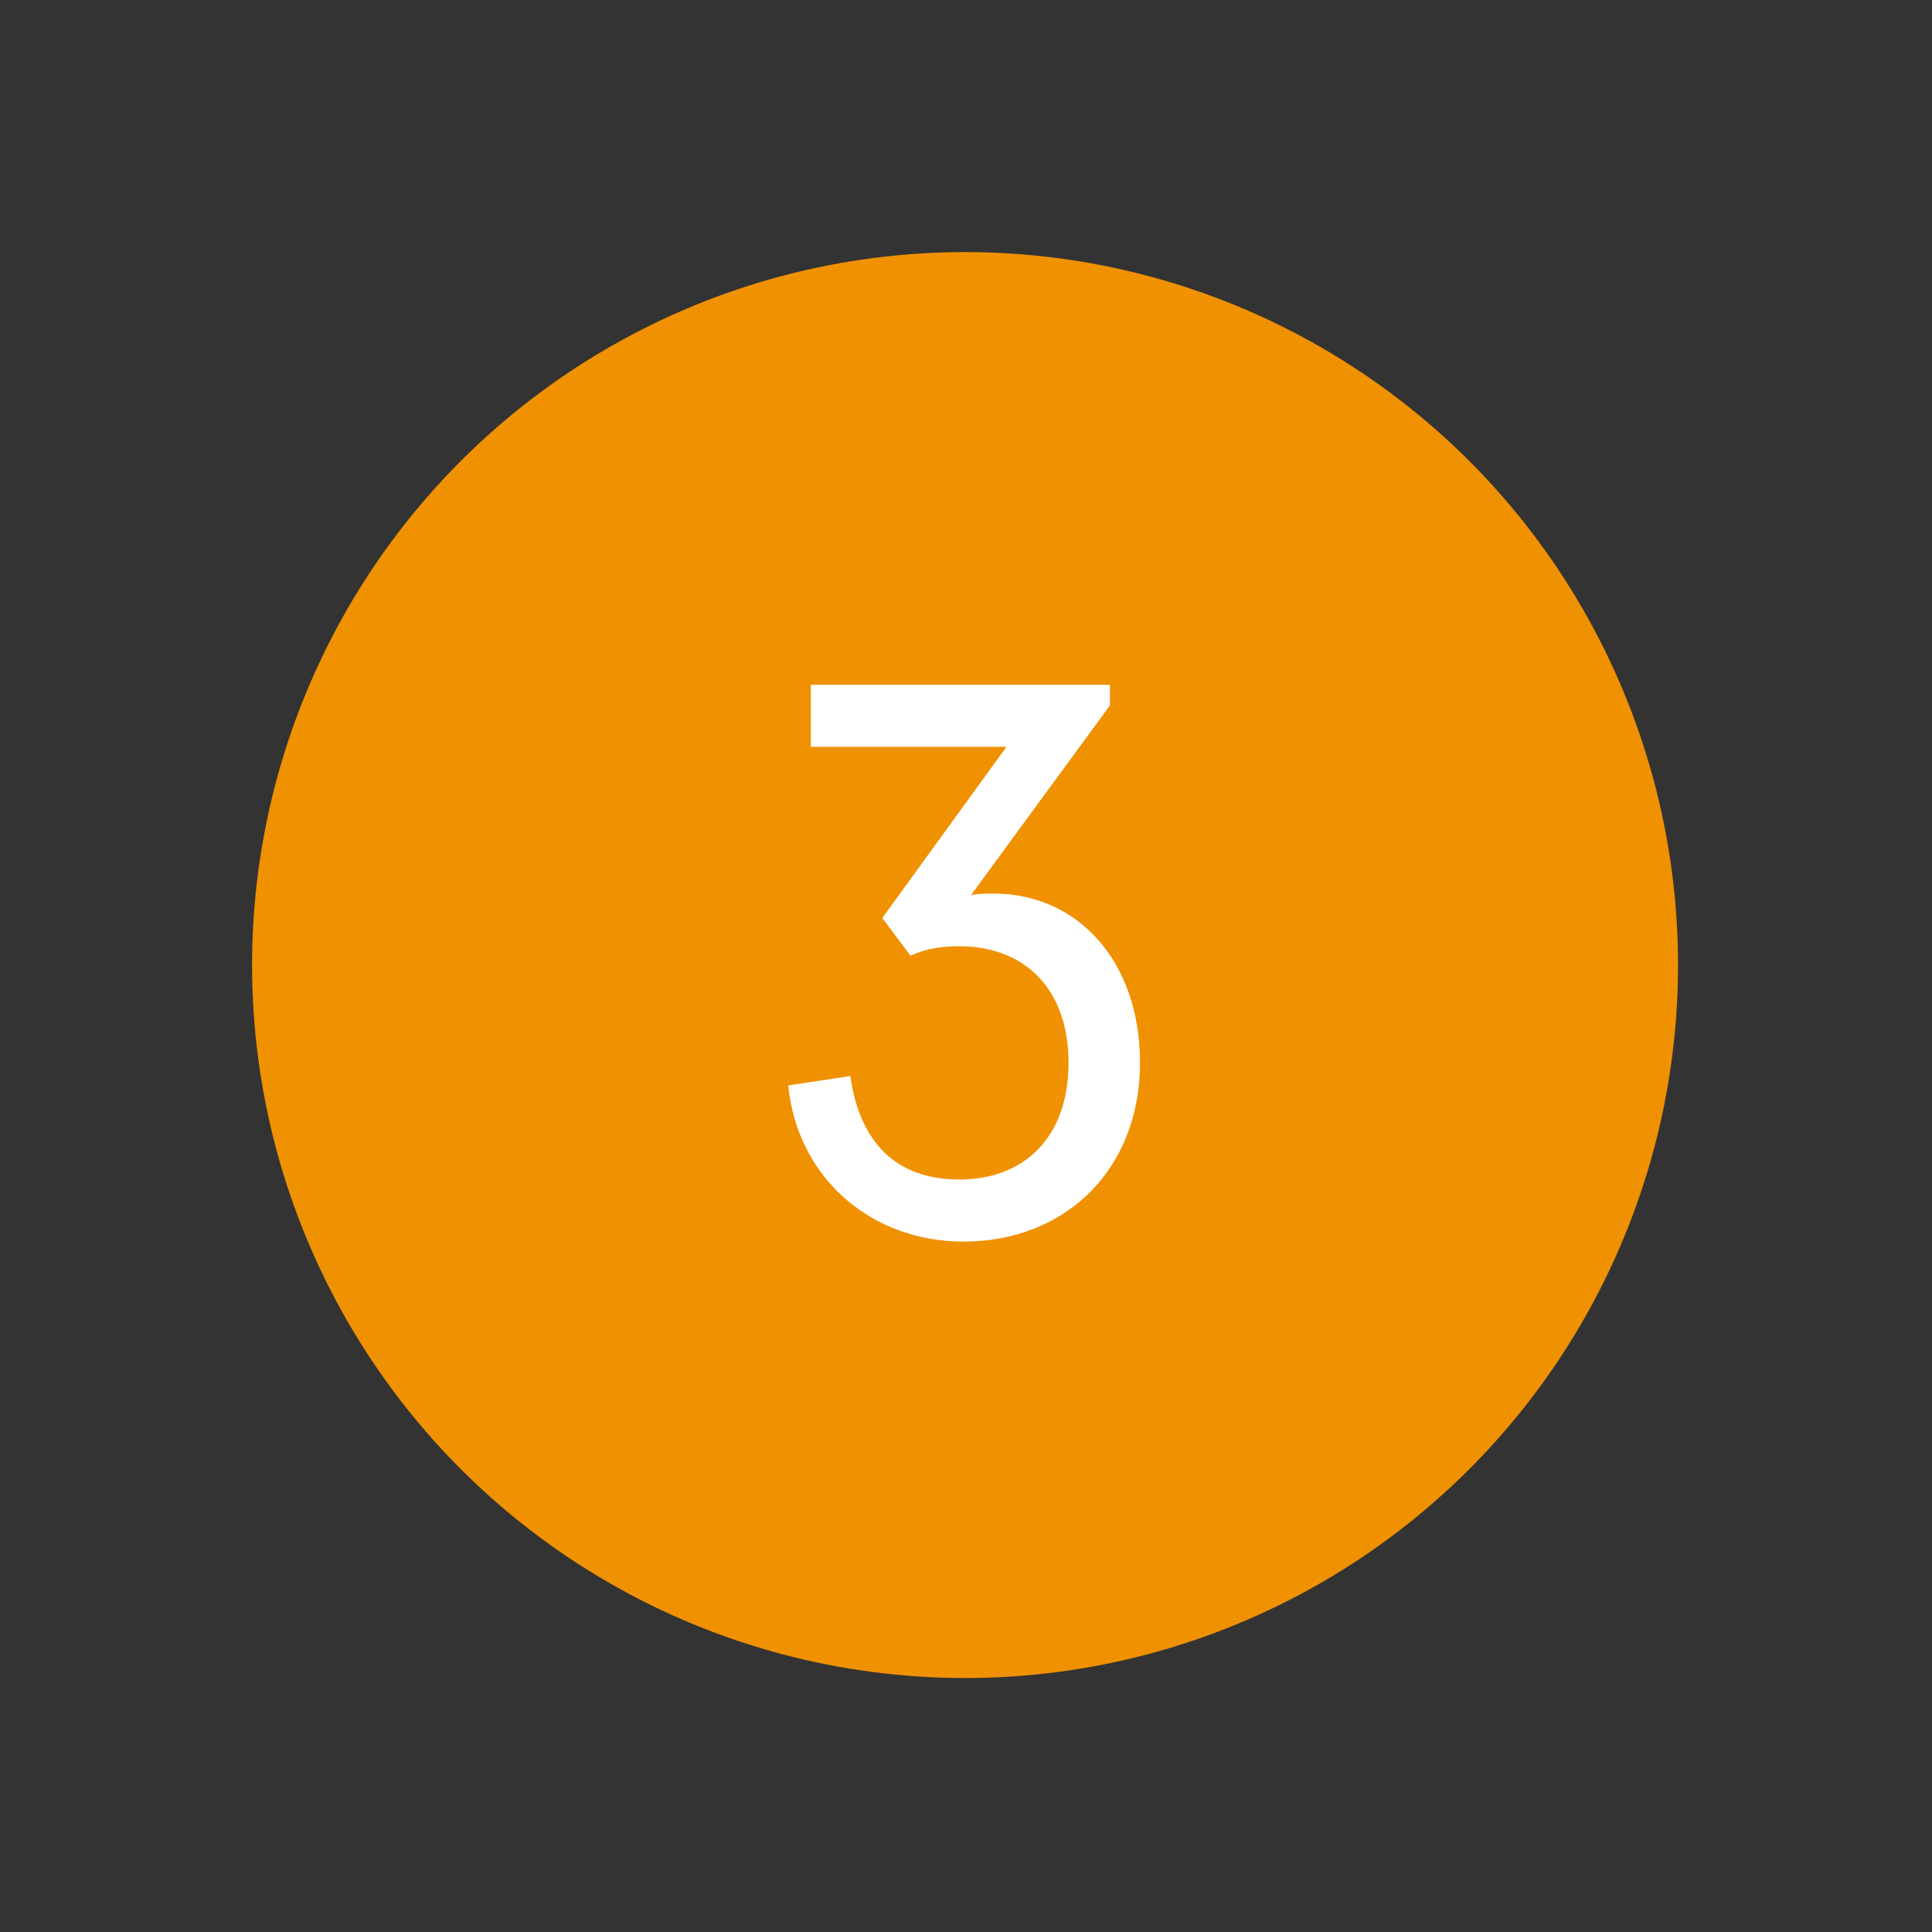 <?xml version="1.0" encoding="utf-8"?>
<!-- Generator: Adobe Illustrator 26.0.2, SVG Export Plug-In . SVG Version: 6.00 Build 0)  -->
<svg version="1.1" id="Ebene_1" xmlns="http://www.w3.org/2000/svg" xmlns:xlink="http://www.w3.org/1999/xlink" x="0px" y="0px"
	 width="102.7px" height="102.7px" viewBox="0 0 102.7 102.7" style="enable-background:new 0 0 102.7 102.7;" xml:space="preserve"
	>
<rect x="0" y="0" width="102.7" height="102.7" fill="#333333" stroke="none"/>
<style type="text/css">
	.st0{fill:#F09101;}
	.st1{fill:#FFFFFF;}
</style>
<circle class="st0" cx="51.3" cy="51.3" r="37.9"/>
<g>
	<path class="st1" d="M45.2,57.2c0.5,3.5,2.4,5.5,5.8,5.5c3.4,0,5.8-2.2,5.8-6.2s-2.4-6.2-5.8-6.2c-0.9,0-1.7,0.1-2.6,0.5l-1.5-2
		l6.6-9.1H43.1v-3.3H59v1.1l-7.4,10.1c0.2-0.1,0.9-0.1,1.2-0.1c4.5,0,7.8,3.6,7.8,9c0,5.6-3.9,9.5-9.4,9.5c-4.8,0-8.8-3.3-9.3-8.3
		L45.2,57.2z"/>
</g>
</svg>
